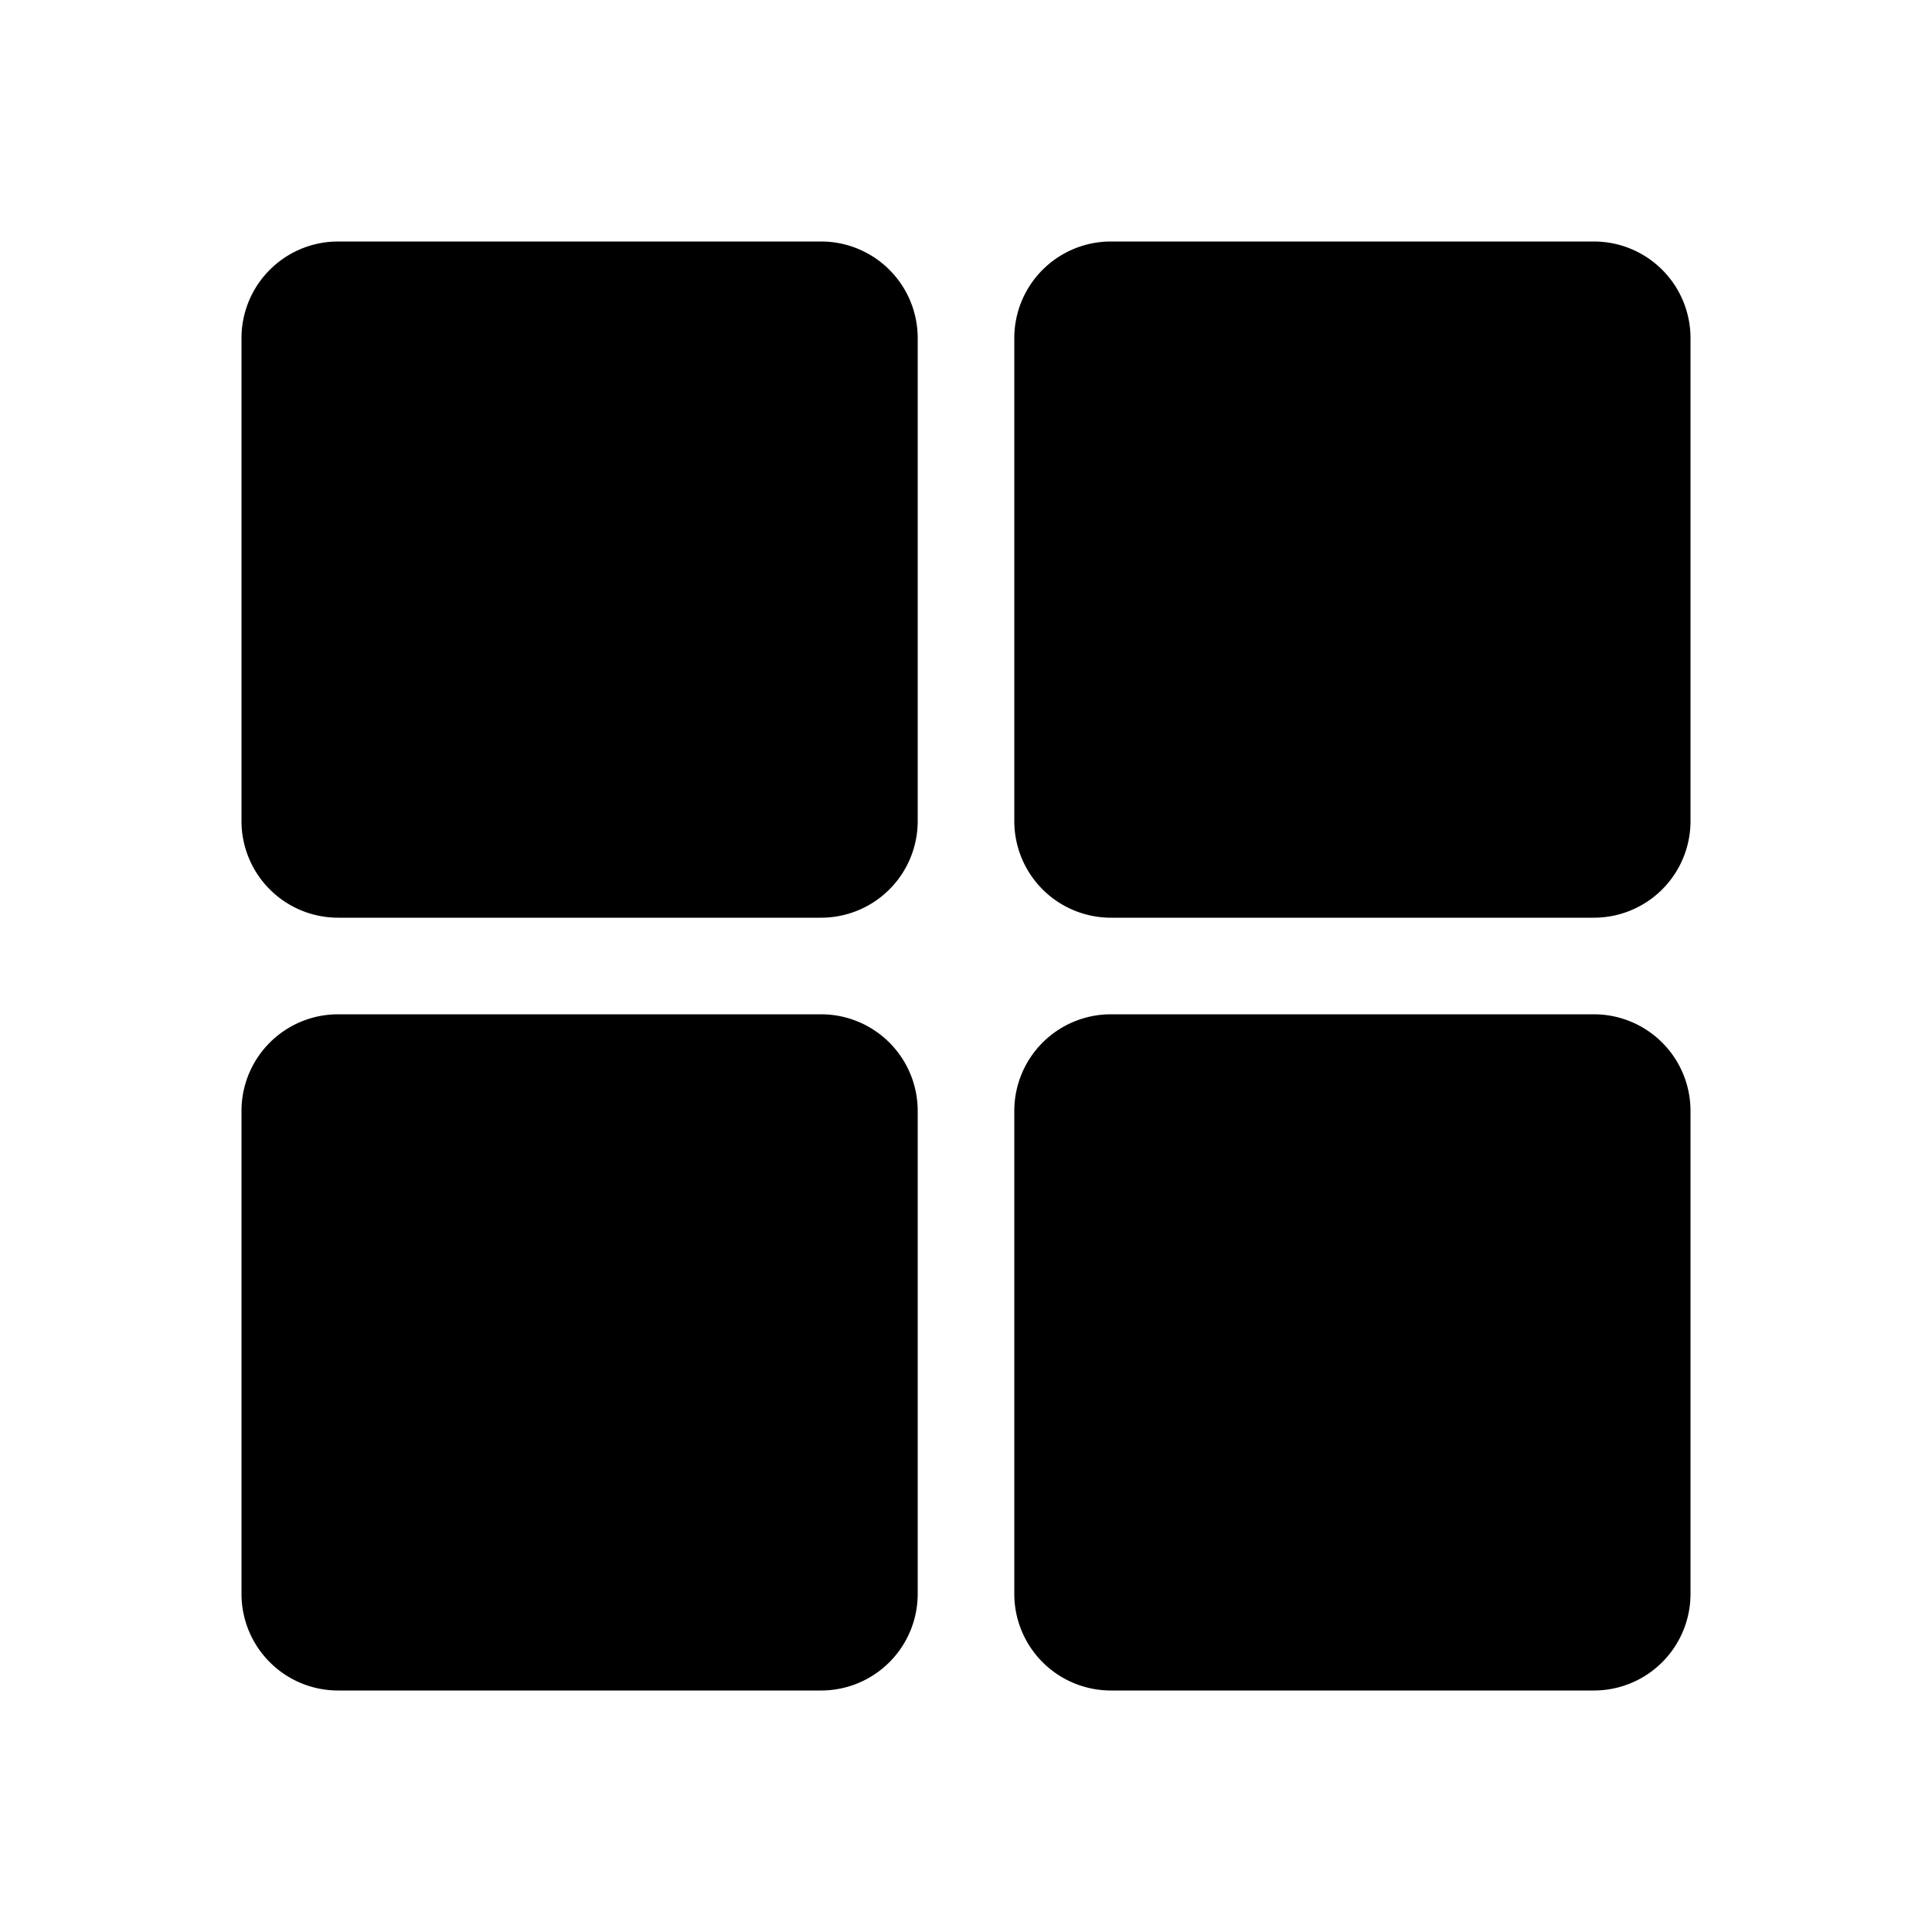 <svg width="100" height="100" viewBox="0 0 100 100" xmlns="http://www.w3.org/2000/svg"><path fill="#000000" fill-rule="evenodd" d="M175,125H425a50,50,0,0,1,50,50V425a50,50,0,0,1-50,50H175a50,50,0,0,1-50-50V175A50,50,0,0,1,175,125Zm0,400H425a50,50,0,0,1,50,50V825a50,50,0,0,1-50,50H175a50,50,0,0,1-50-50V575A50,50,0,0,1,175,525ZM575,125H825a50,50,0,0,1,50,50V425a50,50,0,0,1-50,50H575a50,50,0,0,1-50-50V175A50,50,0,0,1,575,125Zm0,400H825a50,50,0,0,1,50,50V825a50,50,0,0,1-50,50H575a50,50,0,0,1-50-50V575A50,50,0,0,1,575,525Z" transform="scale(.1)"/></svg>